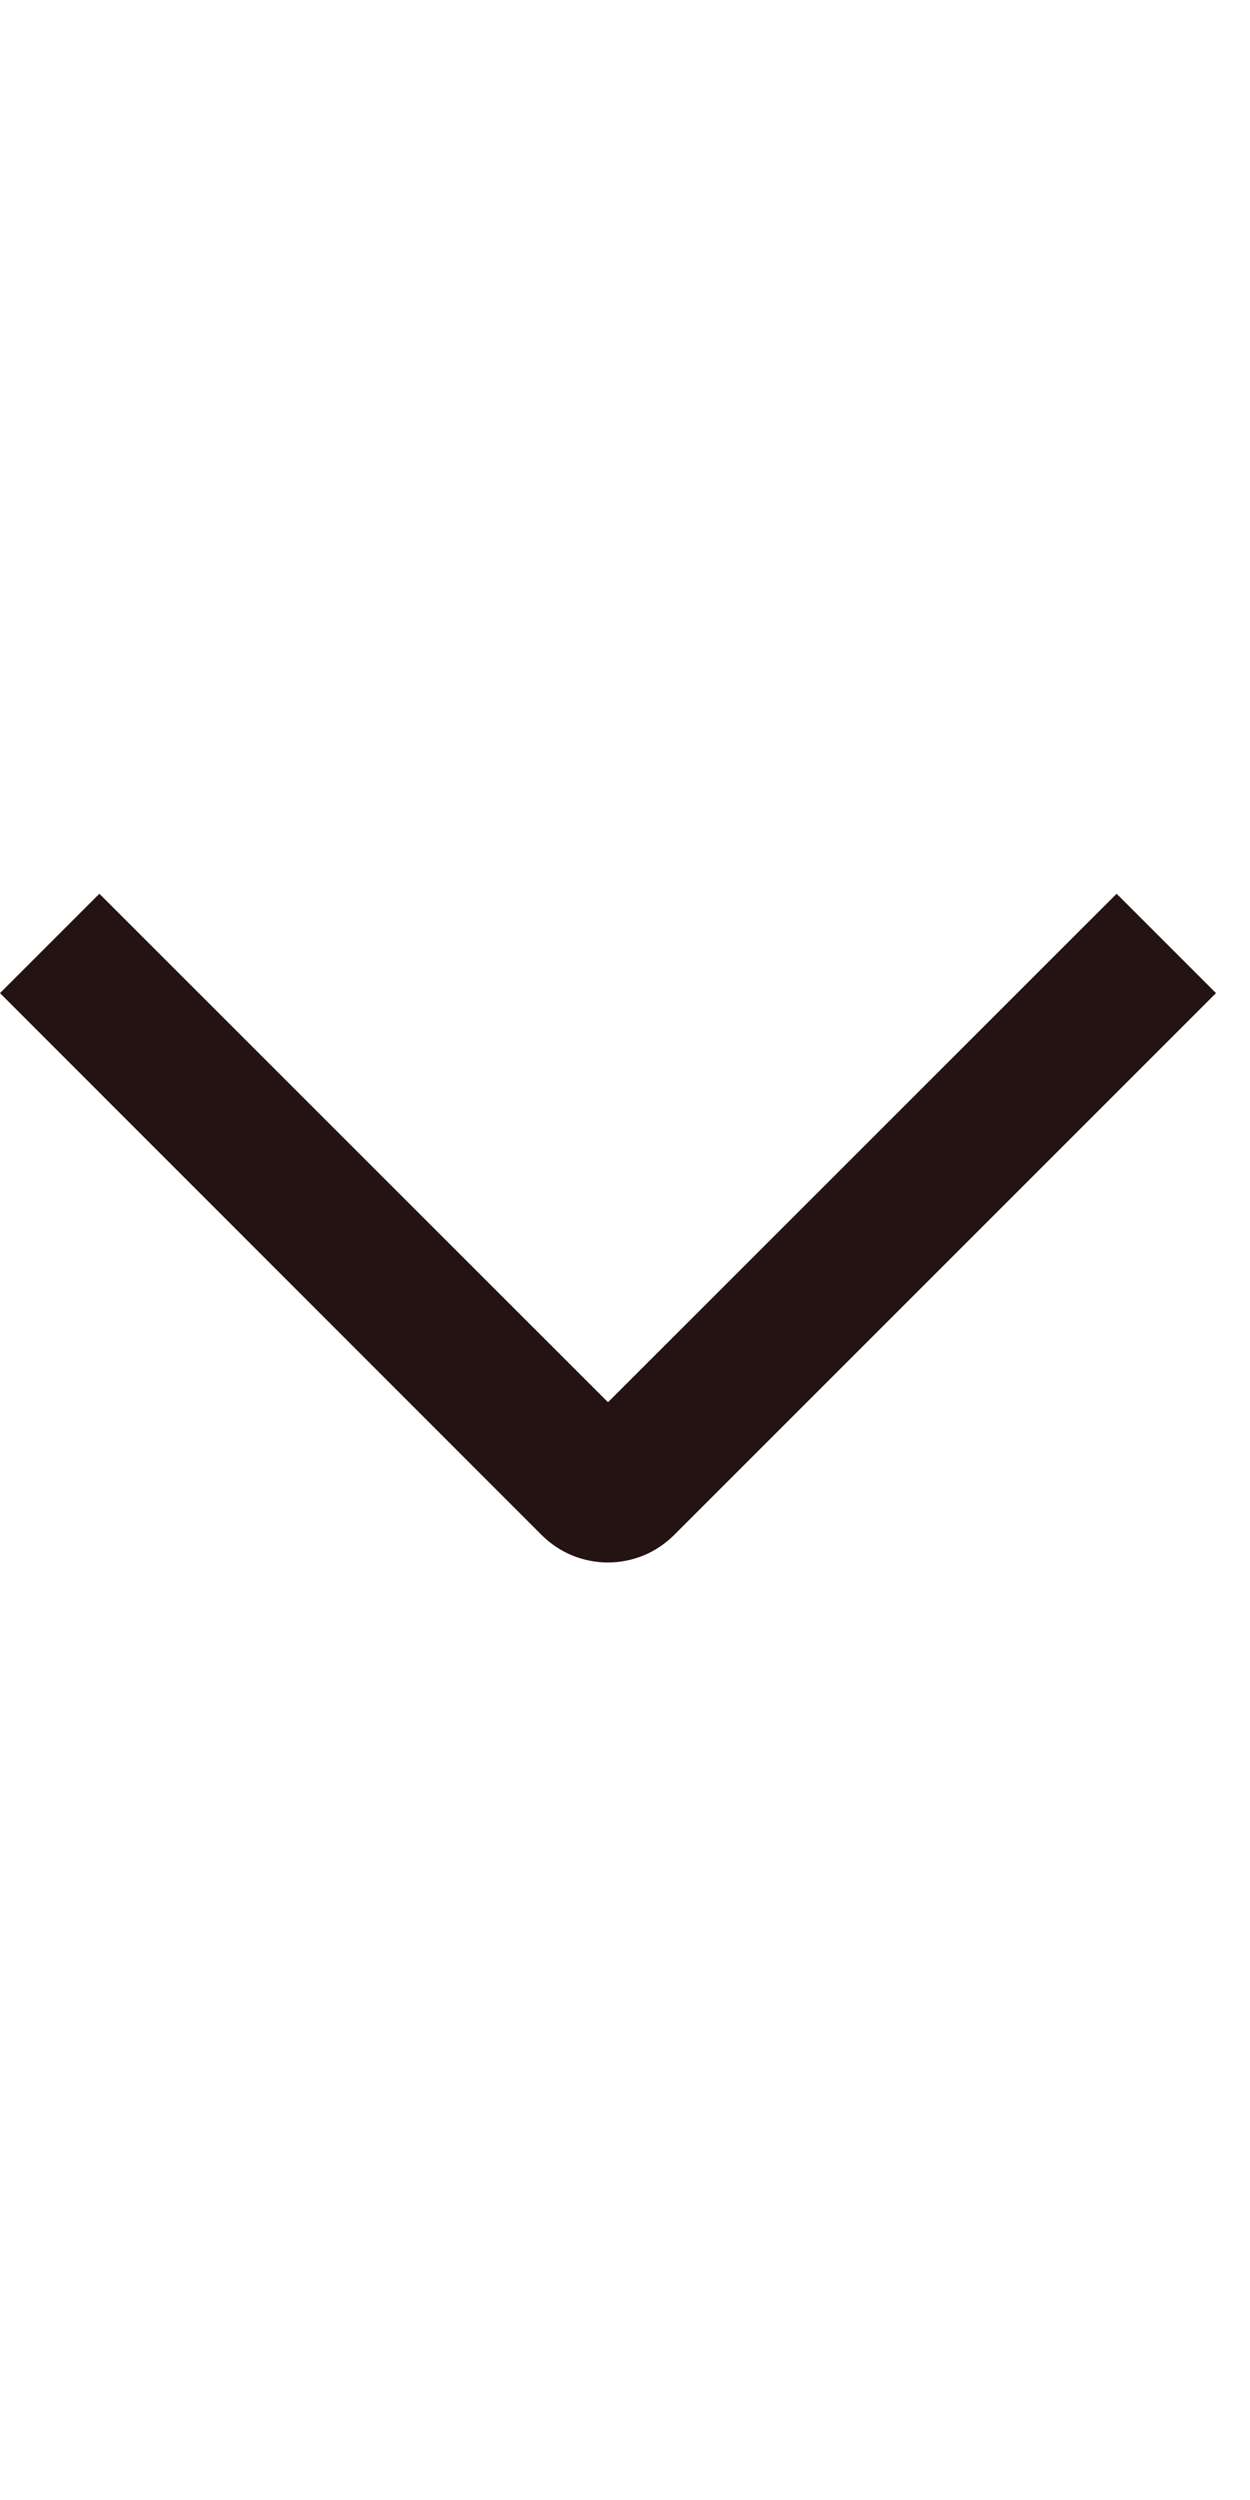 <?xml version="1.0" encoding="UTF-8"?> <svg xmlns="http://www.w3.org/2000/svg" width="10" height="20" viewBox="0 0 10 20" fill="none"><path d="M0.795 7.15L3.91006e-05 7.945L4.333 12.28C4.402 12.349 4.485 12.405 4.576 12.443C4.667 12.48 4.764 12.5 4.863 12.5C4.961 12.5 5.059 12.48 5.15 12.443C5.241 12.405 5.323 12.349 5.393 12.28L9.728 7.945L8.933 7.15L4.864 11.218L0.795 7.15Z" fill="#251212"></path></svg> 